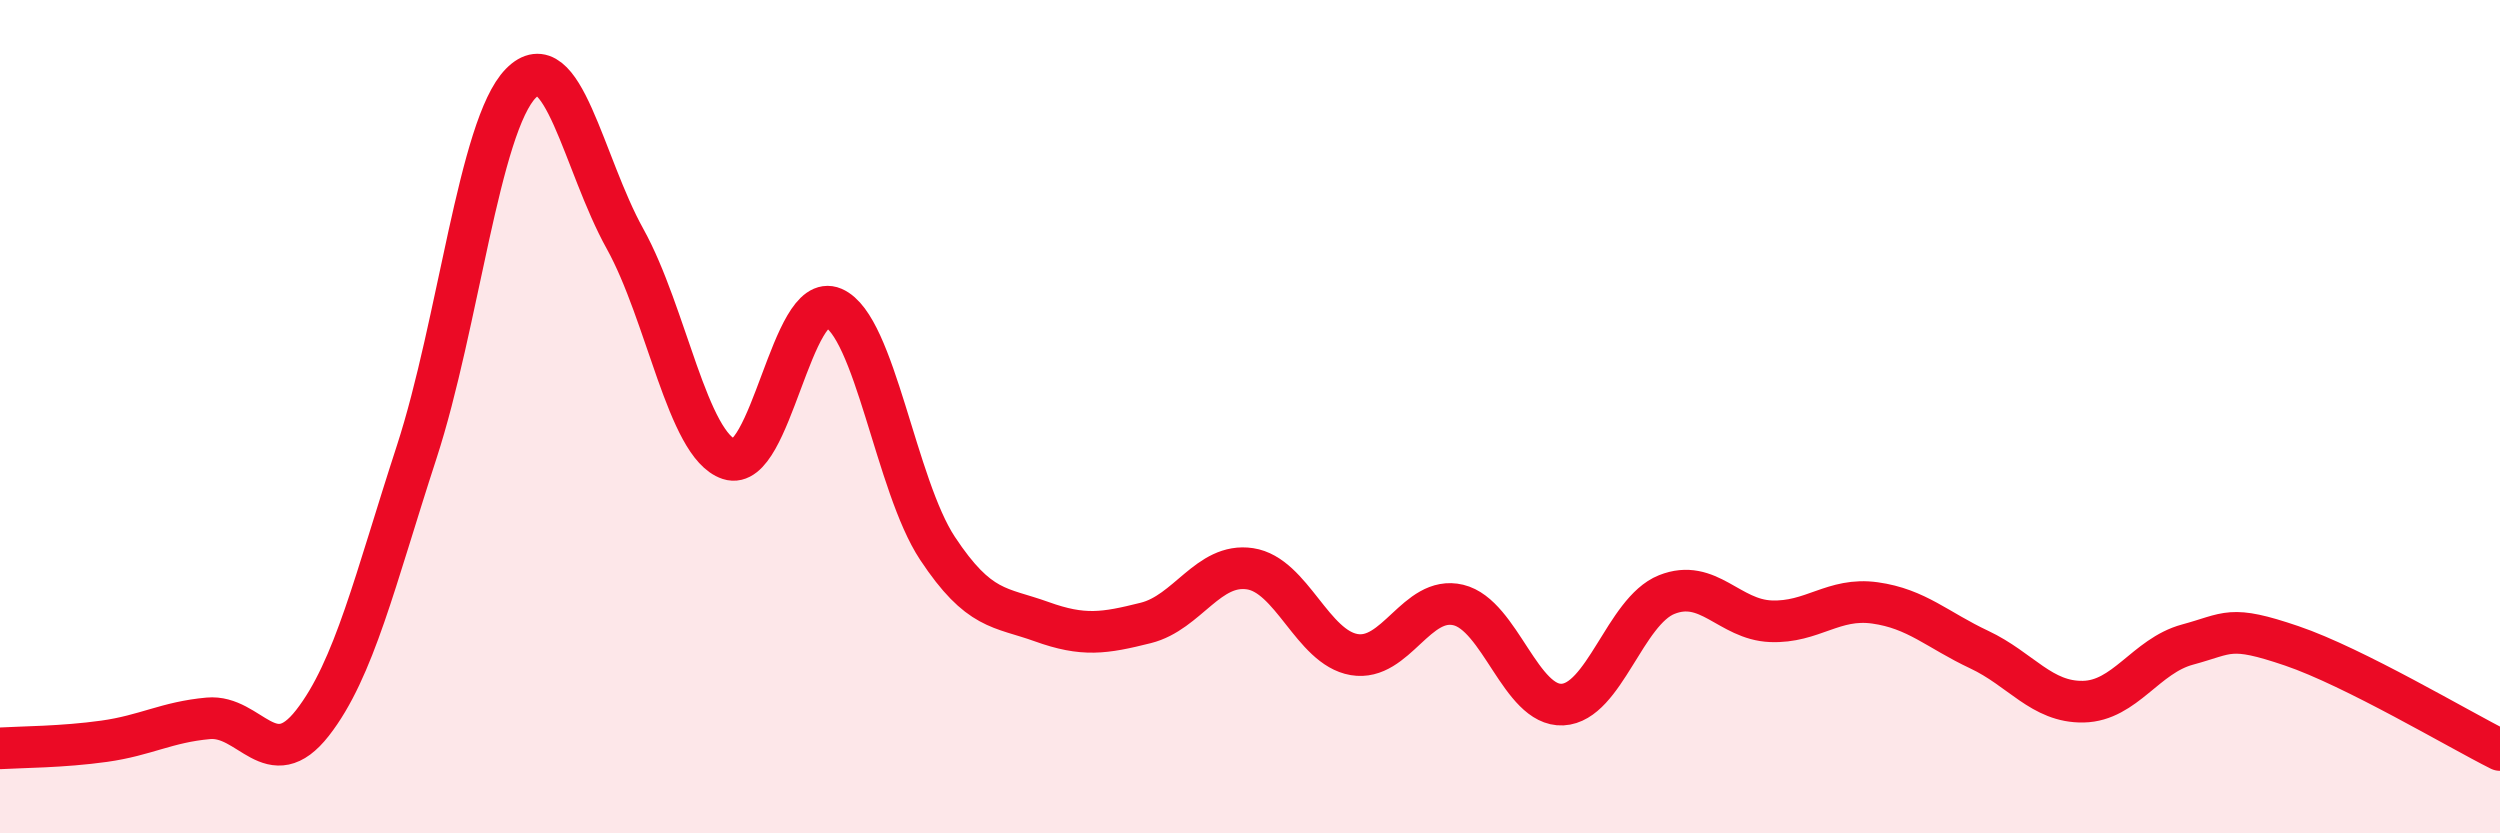 
    <svg width="60" height="20" viewBox="0 0 60 20" xmlns="http://www.w3.org/2000/svg">
      <path
        d="M 0,17.96 C 0.5,17.93 1.5,17.93 2.5,17.79 C 3.5,17.65 4,17.33 5,17.24 C 6,17.15 6.5,18.63 7.5,17.35 C 8.5,16.07 9,13.92 10,10.85 C 11,7.78 11.5,3.02 12.5,2 C 13.5,0.98 14,3.93 15,5.73 C 16,7.53 16.5,10.69 17.5,11.02 C 18.5,11.35 19,6.96 20,7.39 C 21,7.82 21.5,11.65 22.5,13.16 C 23.5,14.67 24,14.56 25,14.92 C 26,15.28 26.5,15.2 27.5,14.95 C 28.5,14.7 29,13.5 30,13.65 C 31,13.8 31.5,15.54 32.5,15.71 C 33.5,15.88 34,14.28 35,14.52 C 36,14.76 36.5,16.96 37.5,16.91 C 38.5,16.86 39,14.67 40,14.27 C 41,13.87 41.5,14.87 42.5,14.91 C 43.5,14.95 44,14.33 45,14.47 C 46,14.61 46.5,15.12 47.5,15.59 C 48.5,16.06 49,16.86 50,16.84 C 51,16.82 51.5,15.74 52.5,15.47 C 53.5,15.2 53.5,14.99 55,15.5 C 56.5,16.01 59,17.5 60,18L60 20L0 20Z"
        fill="#EB0A25"
        opacity="0.1"
        stroke-linecap="round"
        stroke-linejoin="round"
      />
      <path
        d="M 0,17.96 C 0.5,17.93 1.5,17.93 2.5,17.79 C 3.5,17.65 4,17.33 5,17.24 C 6,17.15 6.5,18.63 7.5,17.35 C 8.5,16.07 9,13.92 10,10.85 C 11,7.78 11.5,3.02 12.5,2 C 13.5,0.98 14,3.93 15,5.73 C 16,7.53 16.5,10.69 17.5,11.02 C 18.5,11.35 19,6.96 20,7.39 C 21,7.82 21.5,11.65 22.5,13.16 C 23.5,14.67 24,14.56 25,14.92 C 26,15.28 26.5,15.2 27.5,14.95 C 28.5,14.7 29,13.5 30,13.65 C 31,13.8 31.5,15.54 32.5,15.71 C 33.5,15.88 34,14.28 35,14.52 C 36,14.76 36.5,16.96 37.5,16.91 C 38.5,16.86 39,14.67 40,14.27 C 41,13.87 41.5,14.87 42.5,14.91 C 43.5,14.95 44,14.33 45,14.47 C 46,14.61 46.5,15.12 47.5,15.59 C 48.5,16.06 49,16.86 50,16.84 C 51,16.82 51.5,15.74 52.5,15.47 C 53.5,15.2 53.5,14.99 55,15.5 C 56.5,16.01 59,17.5 60,18"
        stroke="#EB0A25"
        stroke-width="1"
        fill="none"
        stroke-linecap="round"
        stroke-linejoin="round"
      />
    </svg>
  